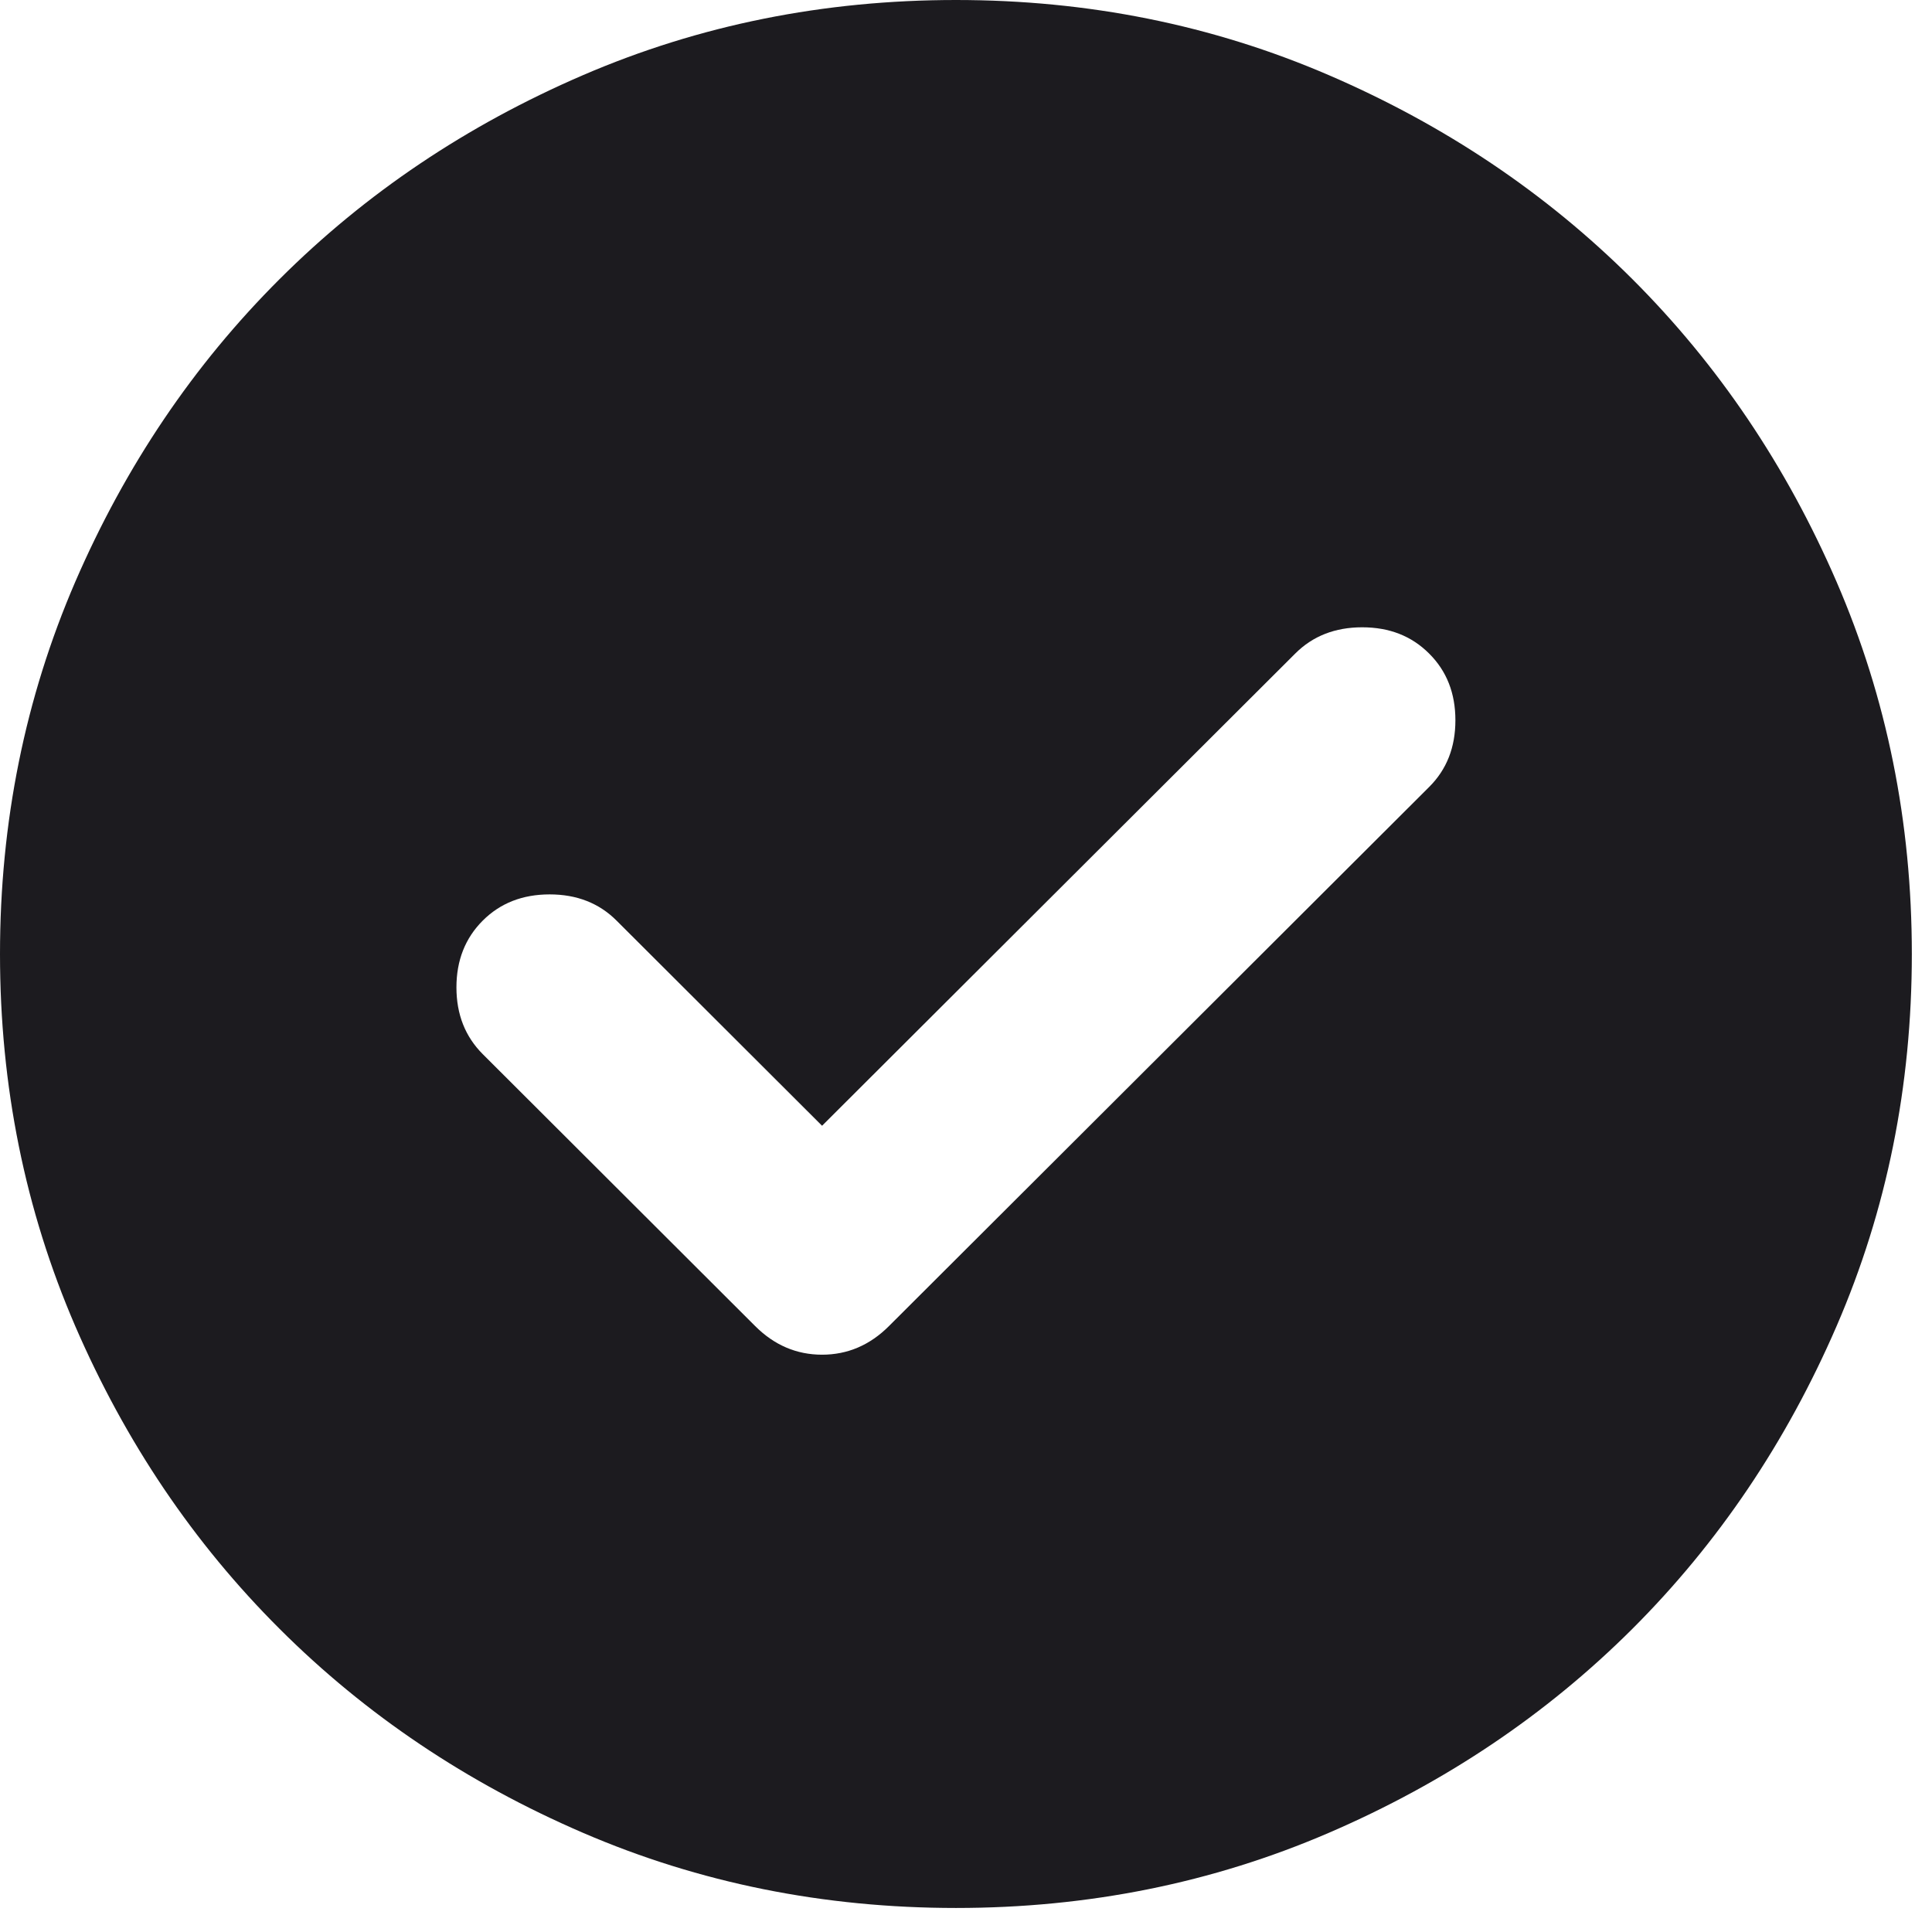 <svg width="16" height="16" viewBox="0 0 16 16" fill="none" xmlns="http://www.w3.org/2000/svg">
<path d="M6.808 9.323L5.106 7.624C4.961 7.479 4.776 7.407 4.552 7.407C4.328 7.407 4.143 7.479 3.998 7.624C3.853 7.769 3.78 7.953 3.78 8.177C3.78 8.401 3.853 8.585 3.998 8.73L6.254 10.982C6.412 11.14 6.597 11.219 6.808 11.219C7.019 11.219 7.204 11.14 7.362 10.982L11.835 6.518C11.981 6.373 12.053 6.189 12.053 5.965C12.053 5.741 11.981 5.557 11.835 5.412C11.69 5.267 11.506 5.195 11.281 5.195C11.057 5.195 10.872 5.267 10.727 5.412L6.808 9.323ZM7.917 15.801C6.822 15.801 5.792 15.594 4.829 15.179C3.866 14.764 3.028 14.201 2.316 13.49C1.603 12.779 1.039 11.943 0.623 10.982C0.208 10.021 0 8.994 0 7.901C0 6.808 0.208 5.781 0.623 4.819C1.039 3.858 1.603 3.022 2.316 2.311C3.028 1.6 3.866 1.037 4.829 0.622C5.792 0.207 6.822 0 7.917 0C9.012 0 10.041 0.207 11.004 0.622C11.967 1.037 12.805 1.6 13.518 2.311C14.23 3.022 14.794 3.858 15.21 4.819C15.626 5.781 15.833 6.808 15.833 7.901C15.833 8.994 15.626 10.021 15.21 10.982C14.794 11.943 14.23 12.779 13.518 13.49C12.805 14.201 11.967 14.764 11.004 15.179C10.041 15.594 9.012 15.801 7.917 15.801Z" fill="#1C1B1F"/>
</svg>
